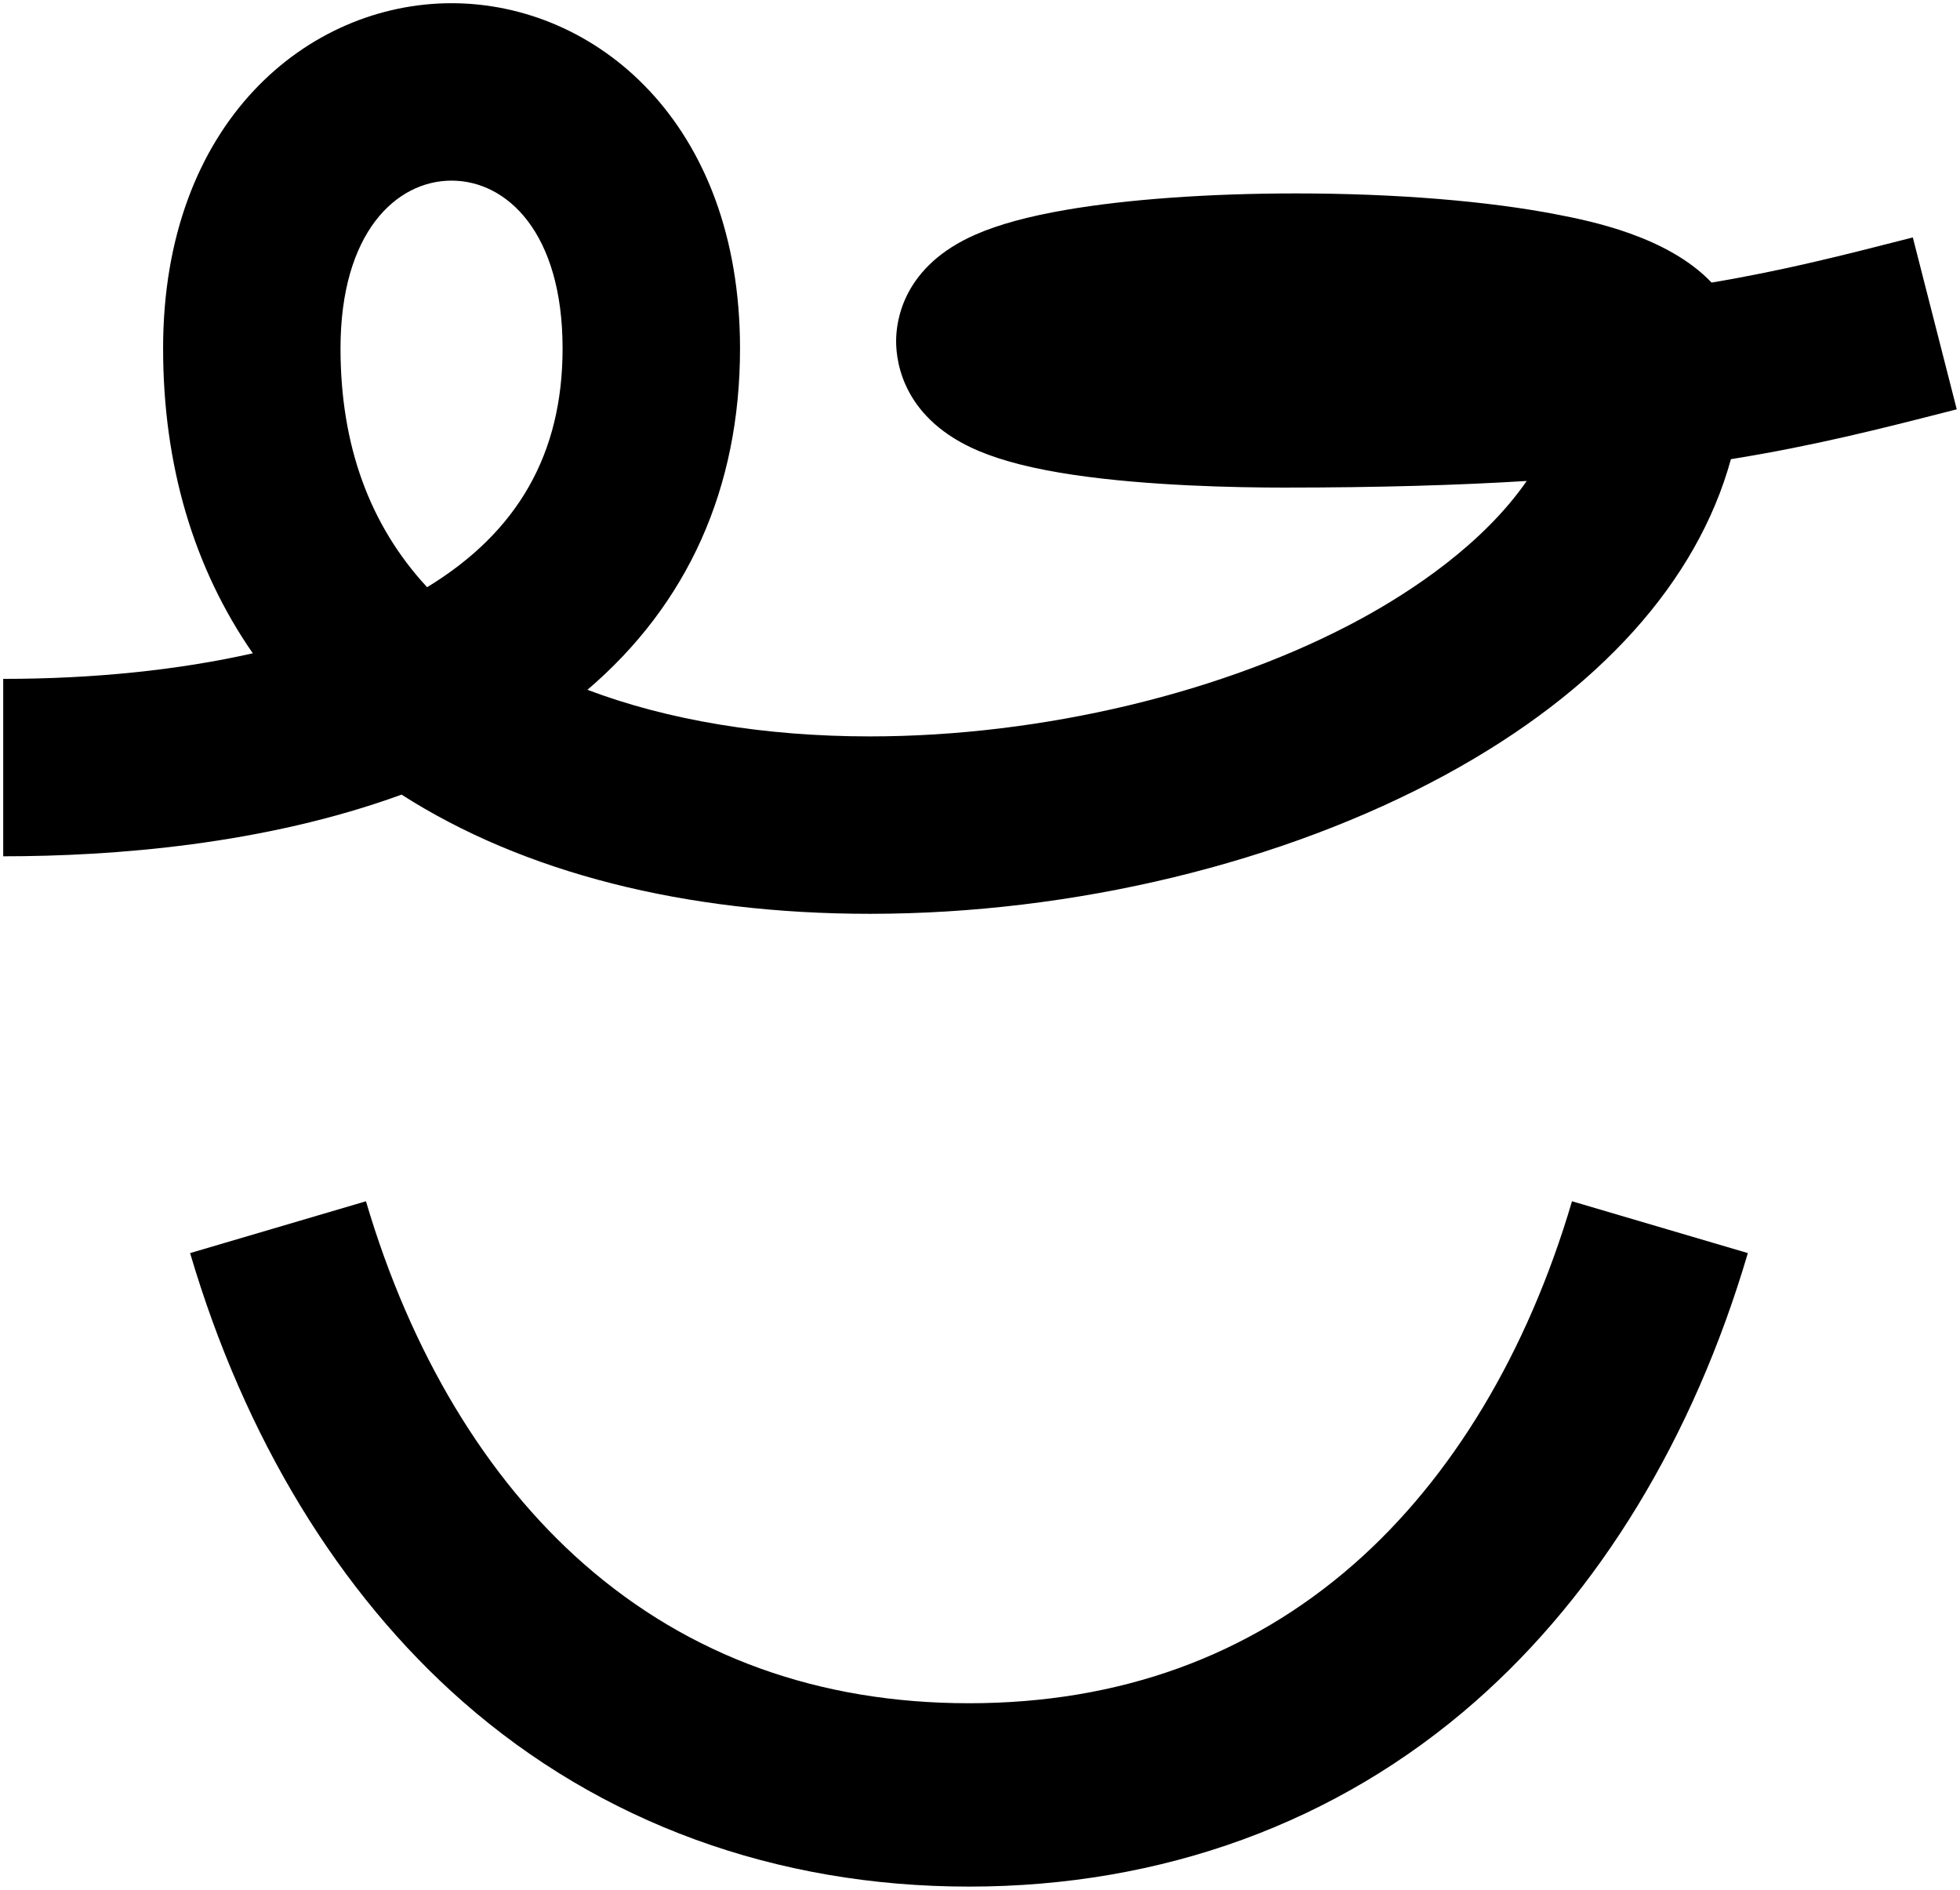 <svg xml:space="preserve" style="enable-background:new 0 0 609.86 588.09;" viewBox="0 0 609.86 588.09" y="0px" x="0px" xmlns:xlink="http://www.w3.org/1999/xlink" xmlns="http://www.w3.org/2000/svg" id="Lager_1" version="1.1">
<style type="text/css">
	.st0{fill:#E2FF66;}
	.st1{fill:#FFFFFF;}
	.st2{fill:#CEFF00;}
	.st3{fill:#1CDD00;}
	.st4{fill:#FF4E00;}
	.st5{fill:#FF9561;}
	.st6{fill:#77EB66;}
	.st7{fill:#DBDBDB;}
</style>
<g>
	<g>
		<g>
			<path d="M270.66,284.37c-57.52,0-107.8-12.81-145.71-37.09C82.14,262.89,35.08,266.47,1,266.47v-55.21
				c28.18,0,54.6-2.75,77.66-7.96c-18.39-26.52-27.91-58.55-27.91-94.86C50.74,37.91,95.9,1,140.5,1
				c44.6,0,89.76,36.91,89.76,107.44c0,43.49-16.27,79.57-47.48,106.22c24.97,9.45,55.11,14.5,87.88,14.5
				c53.63,0,110.78-13.69,152.88-36.63c15.48-8.44,37.77-23.03,51.51-42.86c-21.37,1.32-46.12,2.06-75.59,2.06
				c-14.53,0-42.38-0.52-65.61-3.99c-12.17-1.82-21.72-4.23-29.2-7.36c-23.3-9.78-25.82-27.19-25.82-34.22
				c0-6.72,2.41-23.41,24.7-33.16c7.19-3.15,16.36-5.65,28.03-7.67c19.2-3.32,44.66-5.14,71.68-5.14c30.84,0,59.83,2.36,81.64,6.64
				c9.93,1.95,33.96,6.67,47.68,21.1c22.33-3.74,40.75-8.45,60.93-13.61l1.69-0.43l13.67,53.49l-1.69,0.43
				c-22,5.63-42.69,10.91-68.58,15.08c-10.46,38.07-41.02,72.19-88.63,98.13C399.38,268.56,334.03,284.37,270.66,284.37z
				 M140.5,56.21c-17.2,0-34.55,16.15-34.55,52.23c0,30.1,9.05,54.99,26.95,74.29c28.33-17.24,42.15-41.65,42.15-74.29
				C175.05,72.36,157.7,56.21,140.5,56.21z"></path>
		</g>
		<g>
			<path d="M301.51,587.09c-60.14,0-114.58-19.89-157.45-57.51c-38.62-33.9-67.98-82.18-84.91-139.63l54.72-16.13
				c13.88,47.08,37.33,86.12,67.82,112.88c32.76,28.75,73.07,43.33,119.81,43.33s87.05-14.58,119.81-43.33
				c30.49-26.77,53.95-65.8,67.82-112.88l54.72,16.13c-16.93,57.45-46.29,105.73-84.91,139.63
				C416.1,567.21,361.65,587.09,301.51,587.09z"></path>
		</g>
	</g>
</g>
</svg>
